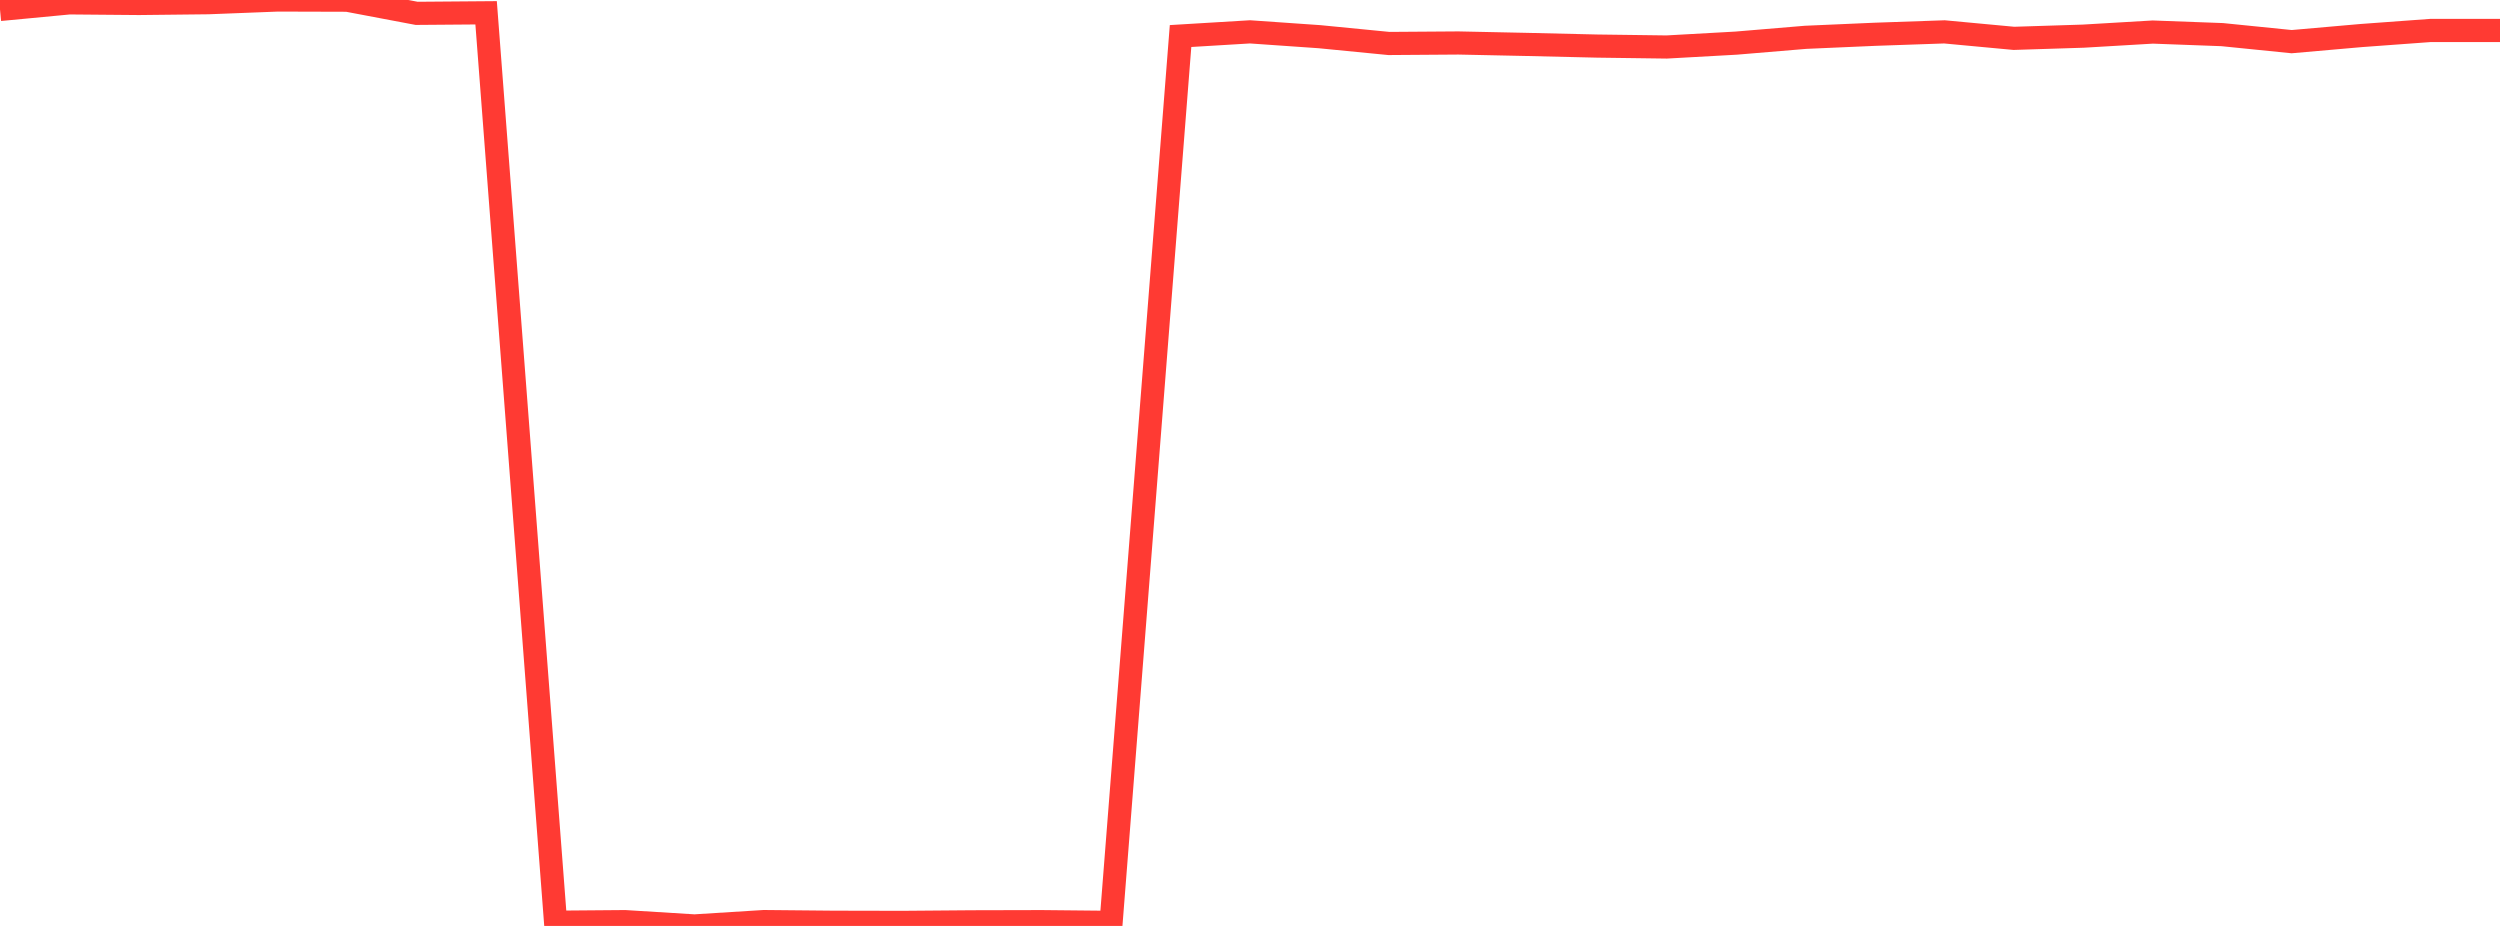 <?xml version="1.0" standalone="no"?>
<!DOCTYPE svg PUBLIC "-//W3C//DTD SVG 1.1//EN" "http://www.w3.org/Graphics/SVG/1.1/DTD/svg11.dtd">

<svg width="135" height="50" viewBox="0 0 135 50" preserveAspectRatio="none" 
  xmlns="http://www.w3.org/2000/svg"
  xmlns:xlink="http://www.w3.org/1999/xlink">


<polyline points="0.0, 0.511 3.75, 0.155 7.5, 0.188 11.25, 0.146 15.0, 0.0 18.75, 0.011 22.5, 0.721 26.25, 0.691 30.0, 49.799 33.75, 49.768 37.5, 50.0 41.25, 49.765 45.0, 49.801 48.75, 49.809 52.5, 49.778 56.25, 49.769 60.0, 49.807 63.75, 1.946 67.5, 1.72 71.25, 1.981 75.0, 2.348 78.75, 2.321 82.5, 2.4 86.25, 2.488 90.0, 2.538 93.75, 2.329 97.5, 2.015 101.25, 1.851 105.0, 1.721 108.75, 2.071 112.5, 1.952 116.25, 1.731 120.0, 1.87 123.75, 2.249 127.5, 1.92 131.25, 1.645 135.0, 1.645" fill="none" stroke="#ff3a33" stroke-width="1.25"/>

</svg>